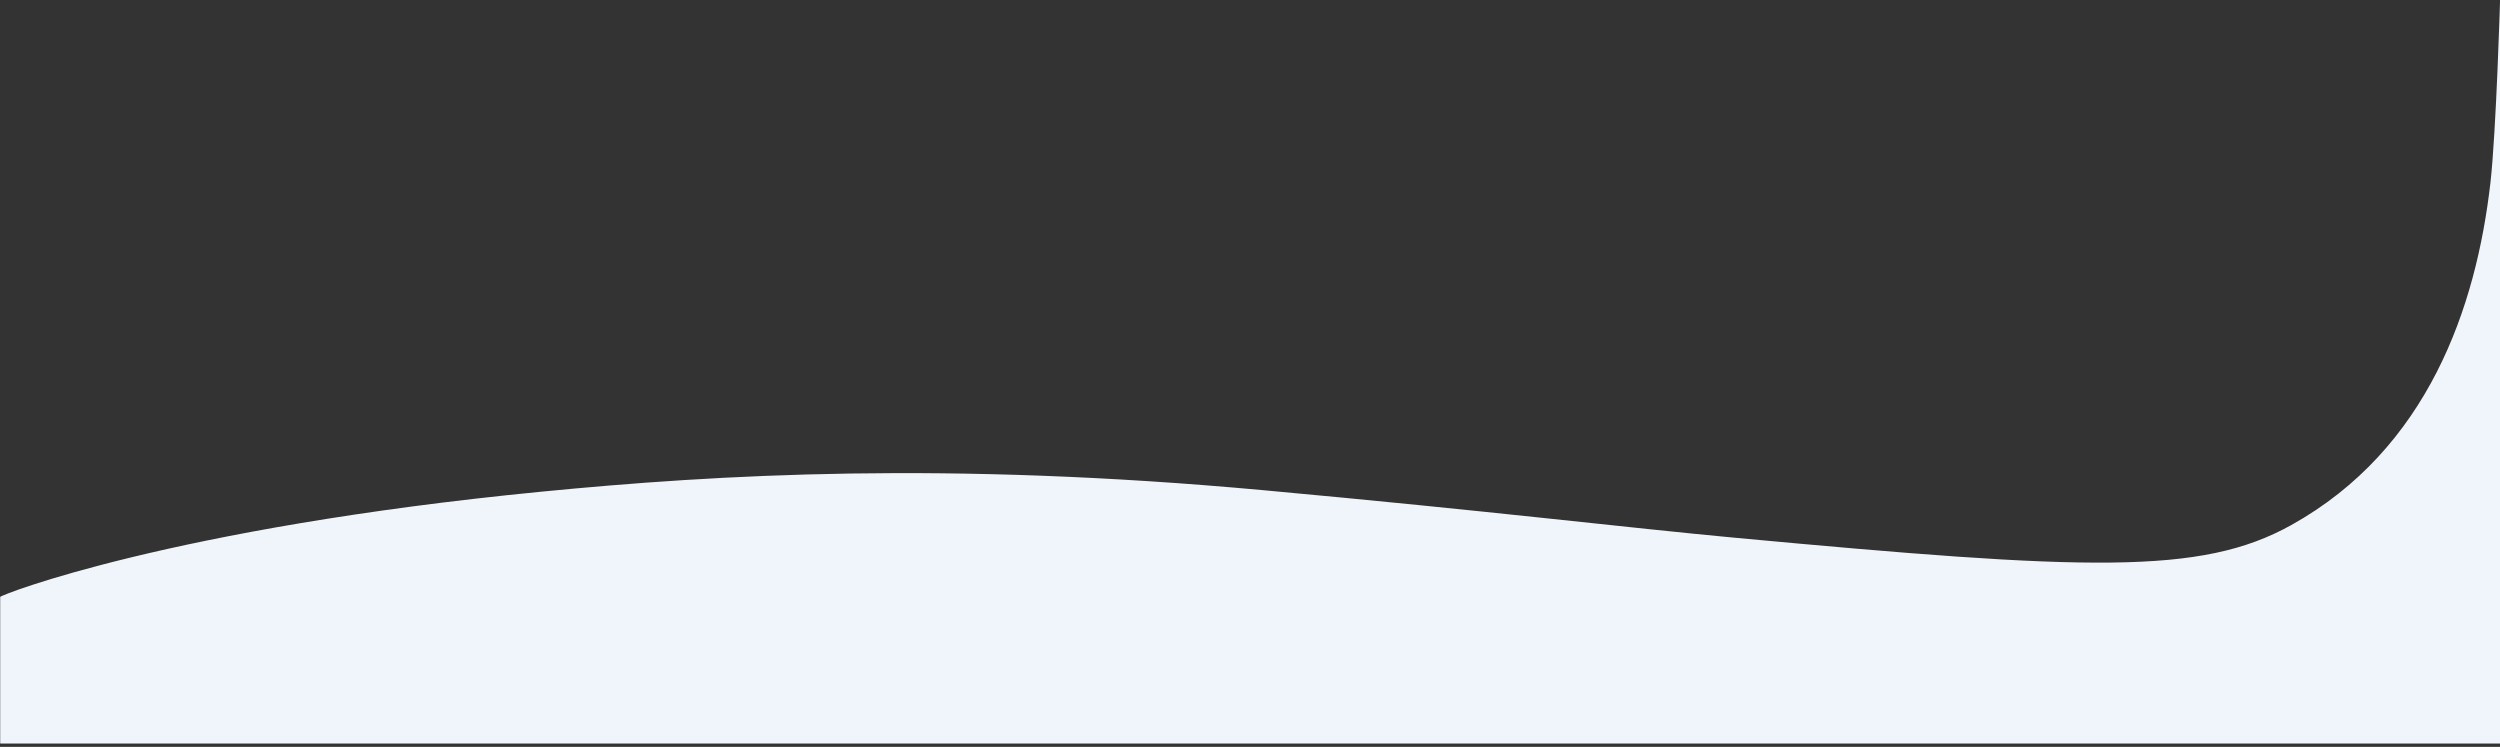 <?xml version="1.0" encoding="UTF-8"?>
<svg id="Layer_1" xmlns="http://www.w3.org/2000/svg" viewBox="0 0 1113.03 332.52">
  <rect x="0" y="0" width="1113.03" height="332.52" fill="#333333" stroke="none"/>
  <defs>
    <style>
      .cls-1 {
        fill: #f0f4fb;
      }
    </style>
  </defs>
  <path class="cls-1" d="M.09,265.76c0-.85,76.24-30.73,240.56-46.82,79.69-7.8,180.84-13.62,321.88-.69,101.65,9.32,161.51,16.66,210.07,21.18,156.55,14.56,207.2,16.73,247.39-5.6,60.99-33.88,82.45-97.13,88.77-152.39,2.6-22.69,4.35-82.95,4.35-82.95h0v332.55H.09s0-64.14,0-65.27Z"/>
</svg>